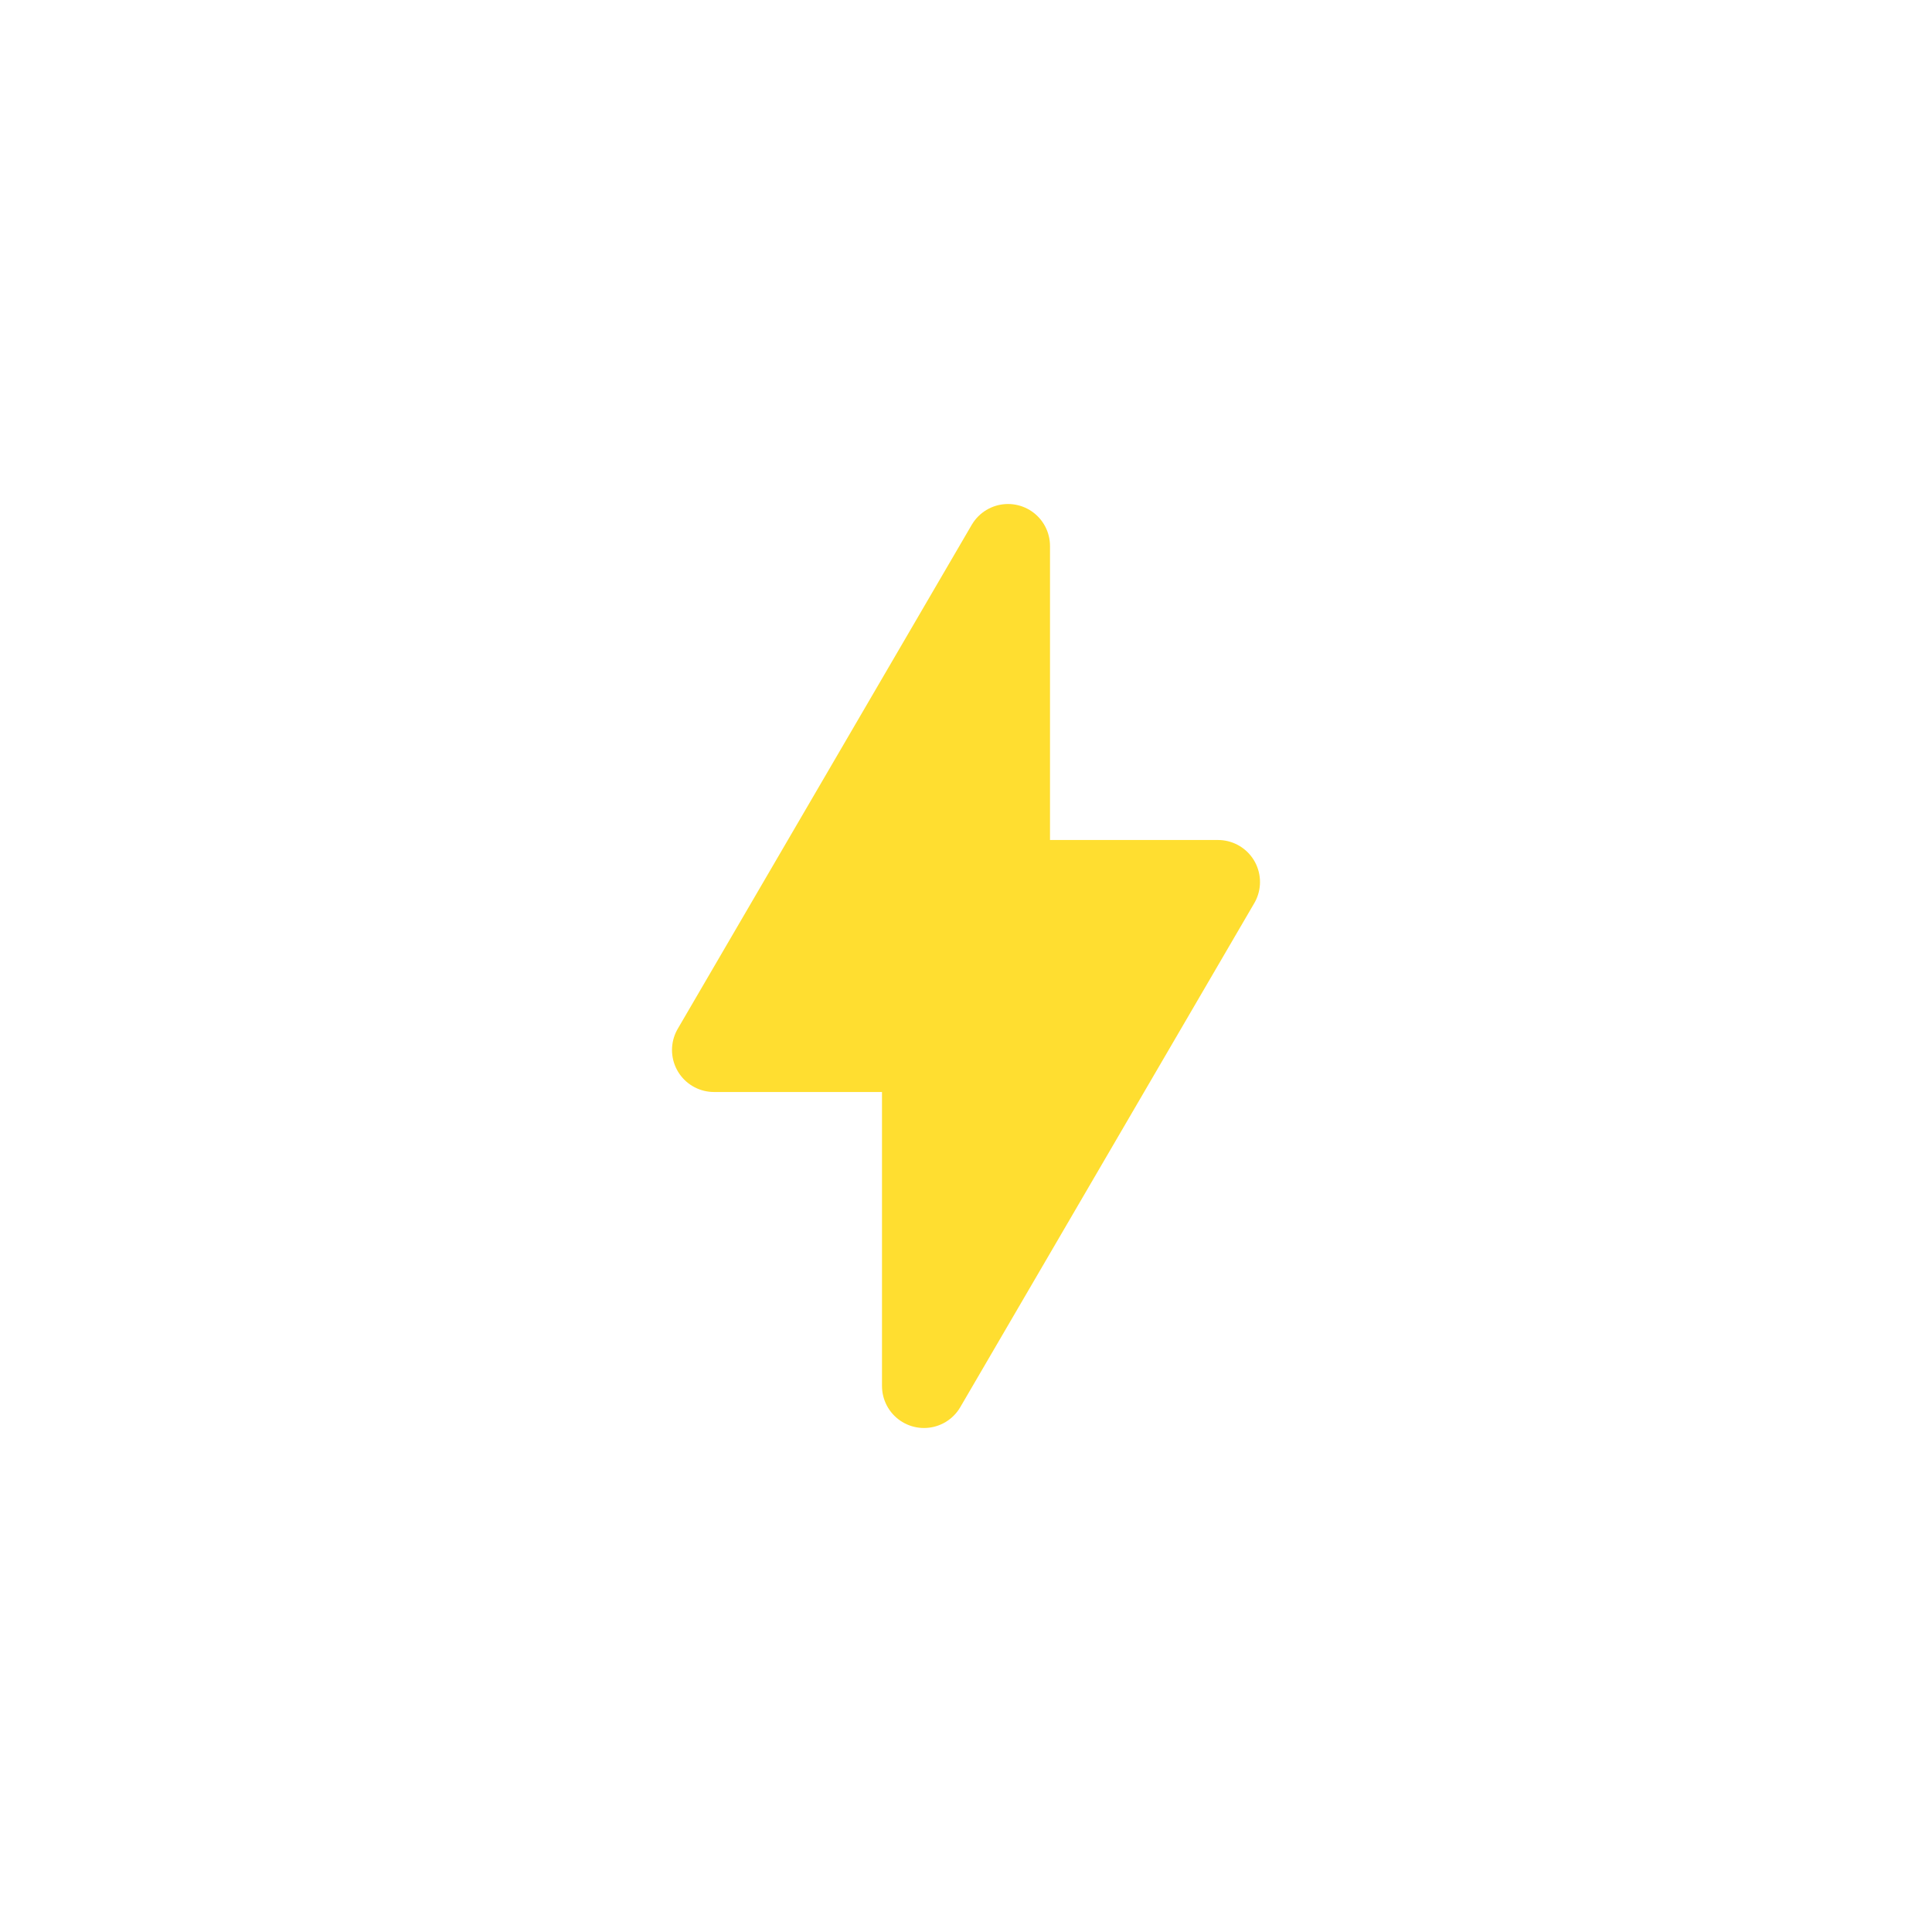 <?xml version="1.0" encoding="UTF-8"?> <svg xmlns="http://www.w3.org/2000/svg" width="46" height="46" viewBox="0 0 46 46" fill="none"> <g filter="url(#filter0_f_225_346)"> <rect x="3" y="3" width="40" height="40" rx="8" fill="white" fill-opacity="0.2"></rect> <rect x="3.5" y="3.5" width="39" height="39" rx="7.5" stroke="white"></rect> </g> <rect x="3.5" y="3.5" width="39" height="39" rx="7.5" fill="white" fill-opacity="0.2" stroke="white"></rect> <g clip-path="url(#clip0_225_346)"> <path d="M17 25L24 13V21H29L22 33V25H17Z" fill="#FFDE30" stroke="#FFDE30" stroke-width="2" stroke-linejoin="round"></path> </g> <defs> <filter id="filter0_f_225_346" x="0" y="0" width="46" height="46" filterUnits="userSpaceOnUse" color-interpolation-filters="sRGB"> <feFlood flood-opacity="0" result="BackgroundImageFix"></feFlood> <feBlend mode="normal" in="SourceGraphic" in2="BackgroundImageFix" result="shape"></feBlend> <feGaussianBlur stdDeviation="1.5" result="effect1_foregroundBlur_225_346"></feGaussianBlur> </filter> <clipPath id="clip0_225_346"> <rect width="24" height="24" fill="white" transform="translate(11 11)"></rect> </clipPath> </defs> </svg> 